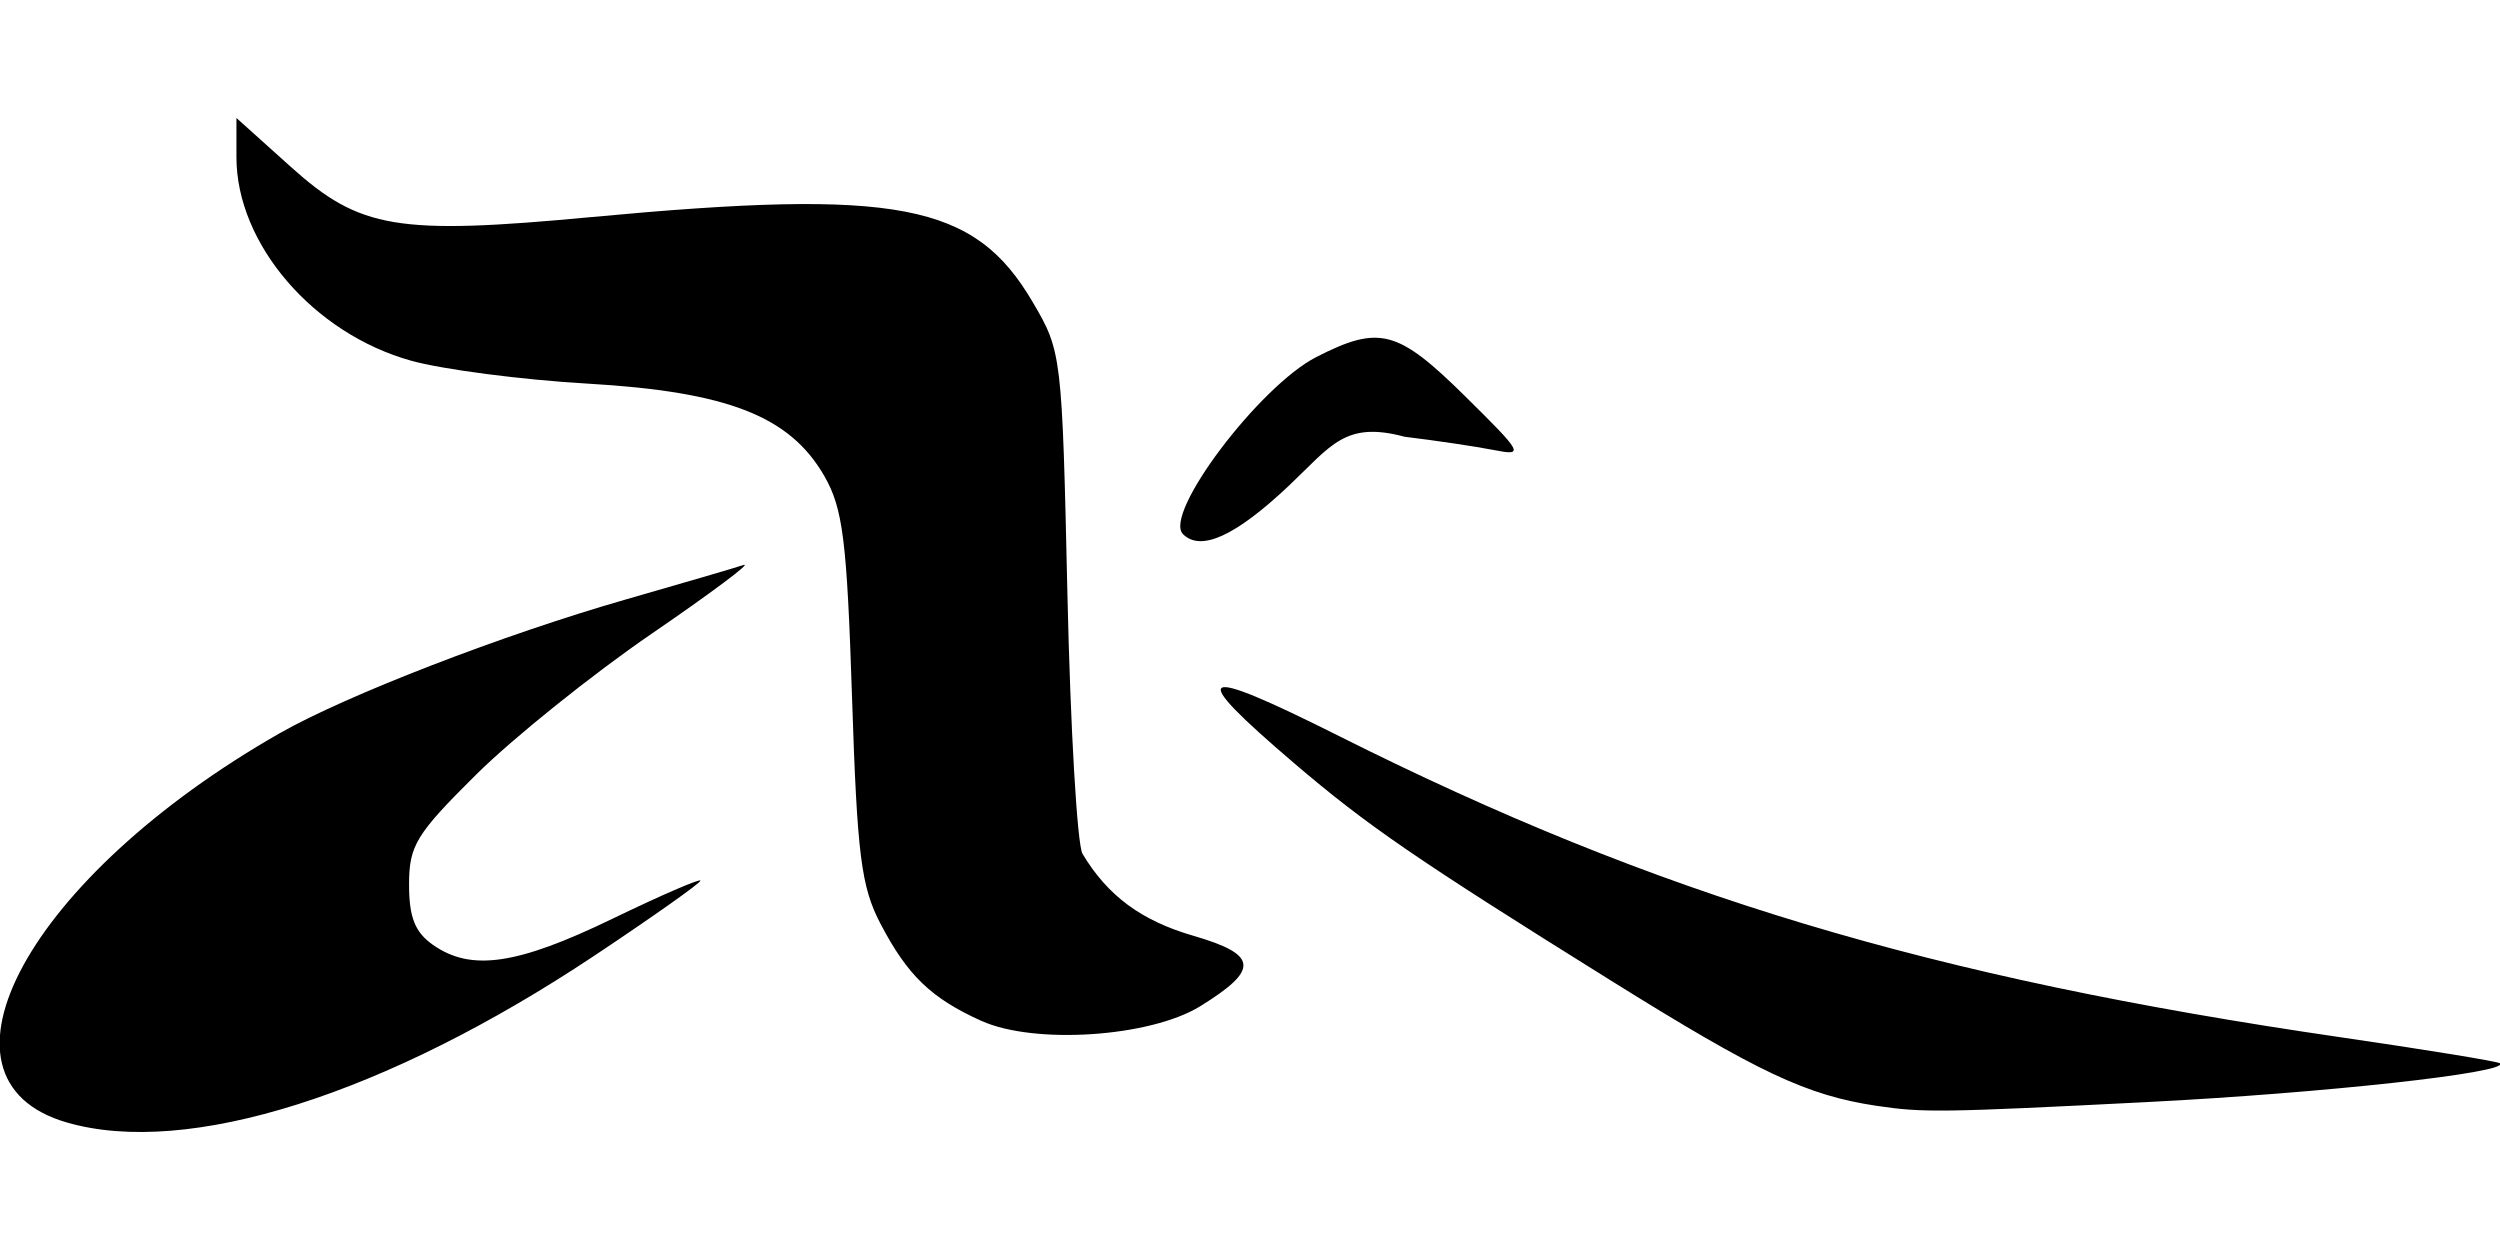<?xml version="1.0" encoding="UTF-8" standalone="no"?>
<!-- Created with Inkscape (http://www.inkscape.org/) -->

<svg
   width="80mm"
   height="40mm"
   viewBox="0 0 80 40"
   version="1.1"
   id="svg5"
   xml:space="preserve"
   inkscape:version="1.2 (dc2aedaf03, 2022-05-15)"
   sodipodi:docname="ark-logo.svg"
   xmlns:inkscape="http://www.inkscape.org/namespaces/inkscape"
   xmlns:sodipodi="http://sodipodi.sourceforge.net/DTD/sodipodi-0.dtd"
   xmlns="http://www.w3.org/2000/svg"
   xmlns:svg="http://www.w3.org/2000/svg"><sodipodi:namedview
     id="namedview7"
     pagecolor="#ffffff"
     bordercolor="#000000"
     borderopacity="0.25"
     inkscape:showpageshadow="2"
     inkscape:pageopacity="0.0"
     inkscape:pagecheckerboard="0"
     inkscape:deskcolor="#d1d1d1"
     inkscape:document-units="mm"
     showgrid="false"
     inkscape:zoom="0.72515432"
     inkscape:cx="-272.35582"
     inkscape:cy="248.91253"
     inkscape:window-width="1920"
     inkscape:window-height="1001"
     inkscape:window-x="-9"
     inkscape:window-y="-9"
     inkscape:window-maximized="1"
     inkscape:current-layer="layer1" /><defs
     id="defs2" /><g
     inkscape:label="Layer 1"
     inkscape:groupmode="layer"
     id="layer1"
     transform="translate(-47.281,-43.541)"><path
       style="fill:#000000;stroke-width:0.345"
       d="m 49.422,79.461 c -4.769,-1.379 -1.221,-7.872 6.805,-12.454 2.127,-1.214 7.145,-3.154 11.072,-4.281 1.793,-0.514 3.493,-1.012 3.778,-1.106 0.285,-0.094 -1.036,0.894 -2.936,2.195 -1.899,1.301 -4.425,3.327 -5.612,4.502 -1.938,1.919 -2.158,2.279 -2.158,3.531 0,1.049 0.19,1.527 0.768,1.931 1.217,0.852 2.686,0.639 5.726,-0.831 1.557,-0.753 2.831,-1.305 2.831,-1.227 0,0.078 -1.525,1.156 -3.388,2.397 -6.696,4.458 -13.024,6.46 -16.886,5.343 z M 107.34,78.929 c -2.253,-0.339 -3.773,-1.056 -8.521,-4.017 -6.237,-3.889 -7.789,-4.954 -10.119,-6.943 -3.492,-2.981 -3.169,-3.179 1.426,-0.876 10.176,5.102 18.896,7.724 32.053,9.64 2.748,0.4 5.044,0.776 5.103,0.834 0.3,0.3 -5.658,0.954 -11.308,1.241 -6.571,0.334 -7.16,0.342 -8.634,0.12 z M 78.686,76.21 c -1.606,-0.725 -2.361,-1.451 -3.225,-3.101 -0.624,-1.19 -0.751,-2.193 -0.915,-7.252 -0.164,-5.027 -0.291,-6.045 -0.885,-7.08 -1.104,-1.923 -3.096,-2.7 -7.59,-2.961 -2.089,-0.121 -4.625,-0.451 -5.636,-0.733 -3.129,-0.873 -5.588,-3.739 -5.588,-6.512 v -1.255 l 1.743,1.567 c 2.21,1.987 3.402,2.186 9.598,1.606 9.829,-0.92 12.276,-0.451 14.133,2.708 0.937,1.593 0.946,1.675 1.118,9.378 0.095,4.274 0.312,8.004 0.483,8.289 0.804,1.342 1.879,2.137 3.541,2.62 2.08,0.605 2.127,1.081 0.226,2.256 -1.598,0.988 -5.305,1.236 -7.002,0.469 z m 6.45,-15.578 c -0.643,-0.643 2.44,-4.733 4.271,-5.668 2.012,-1.027 2.601,-0.872 4.753,1.252 1.863,1.838 1.906,1.92 0.919,1.725 -0.57,-0.112 -1.853,-0.303 -2.851,-0.424 -1.903,-0.513 -2.349,0.286 -3.692,1.556 -1.712,1.619 -2.829,2.131 -3.401,1.559 z"
       id="path302"
       sodipodi:nodetypes="ssscsssssssssssssssssssssscscssscssssssssccs" /></g></svg>
